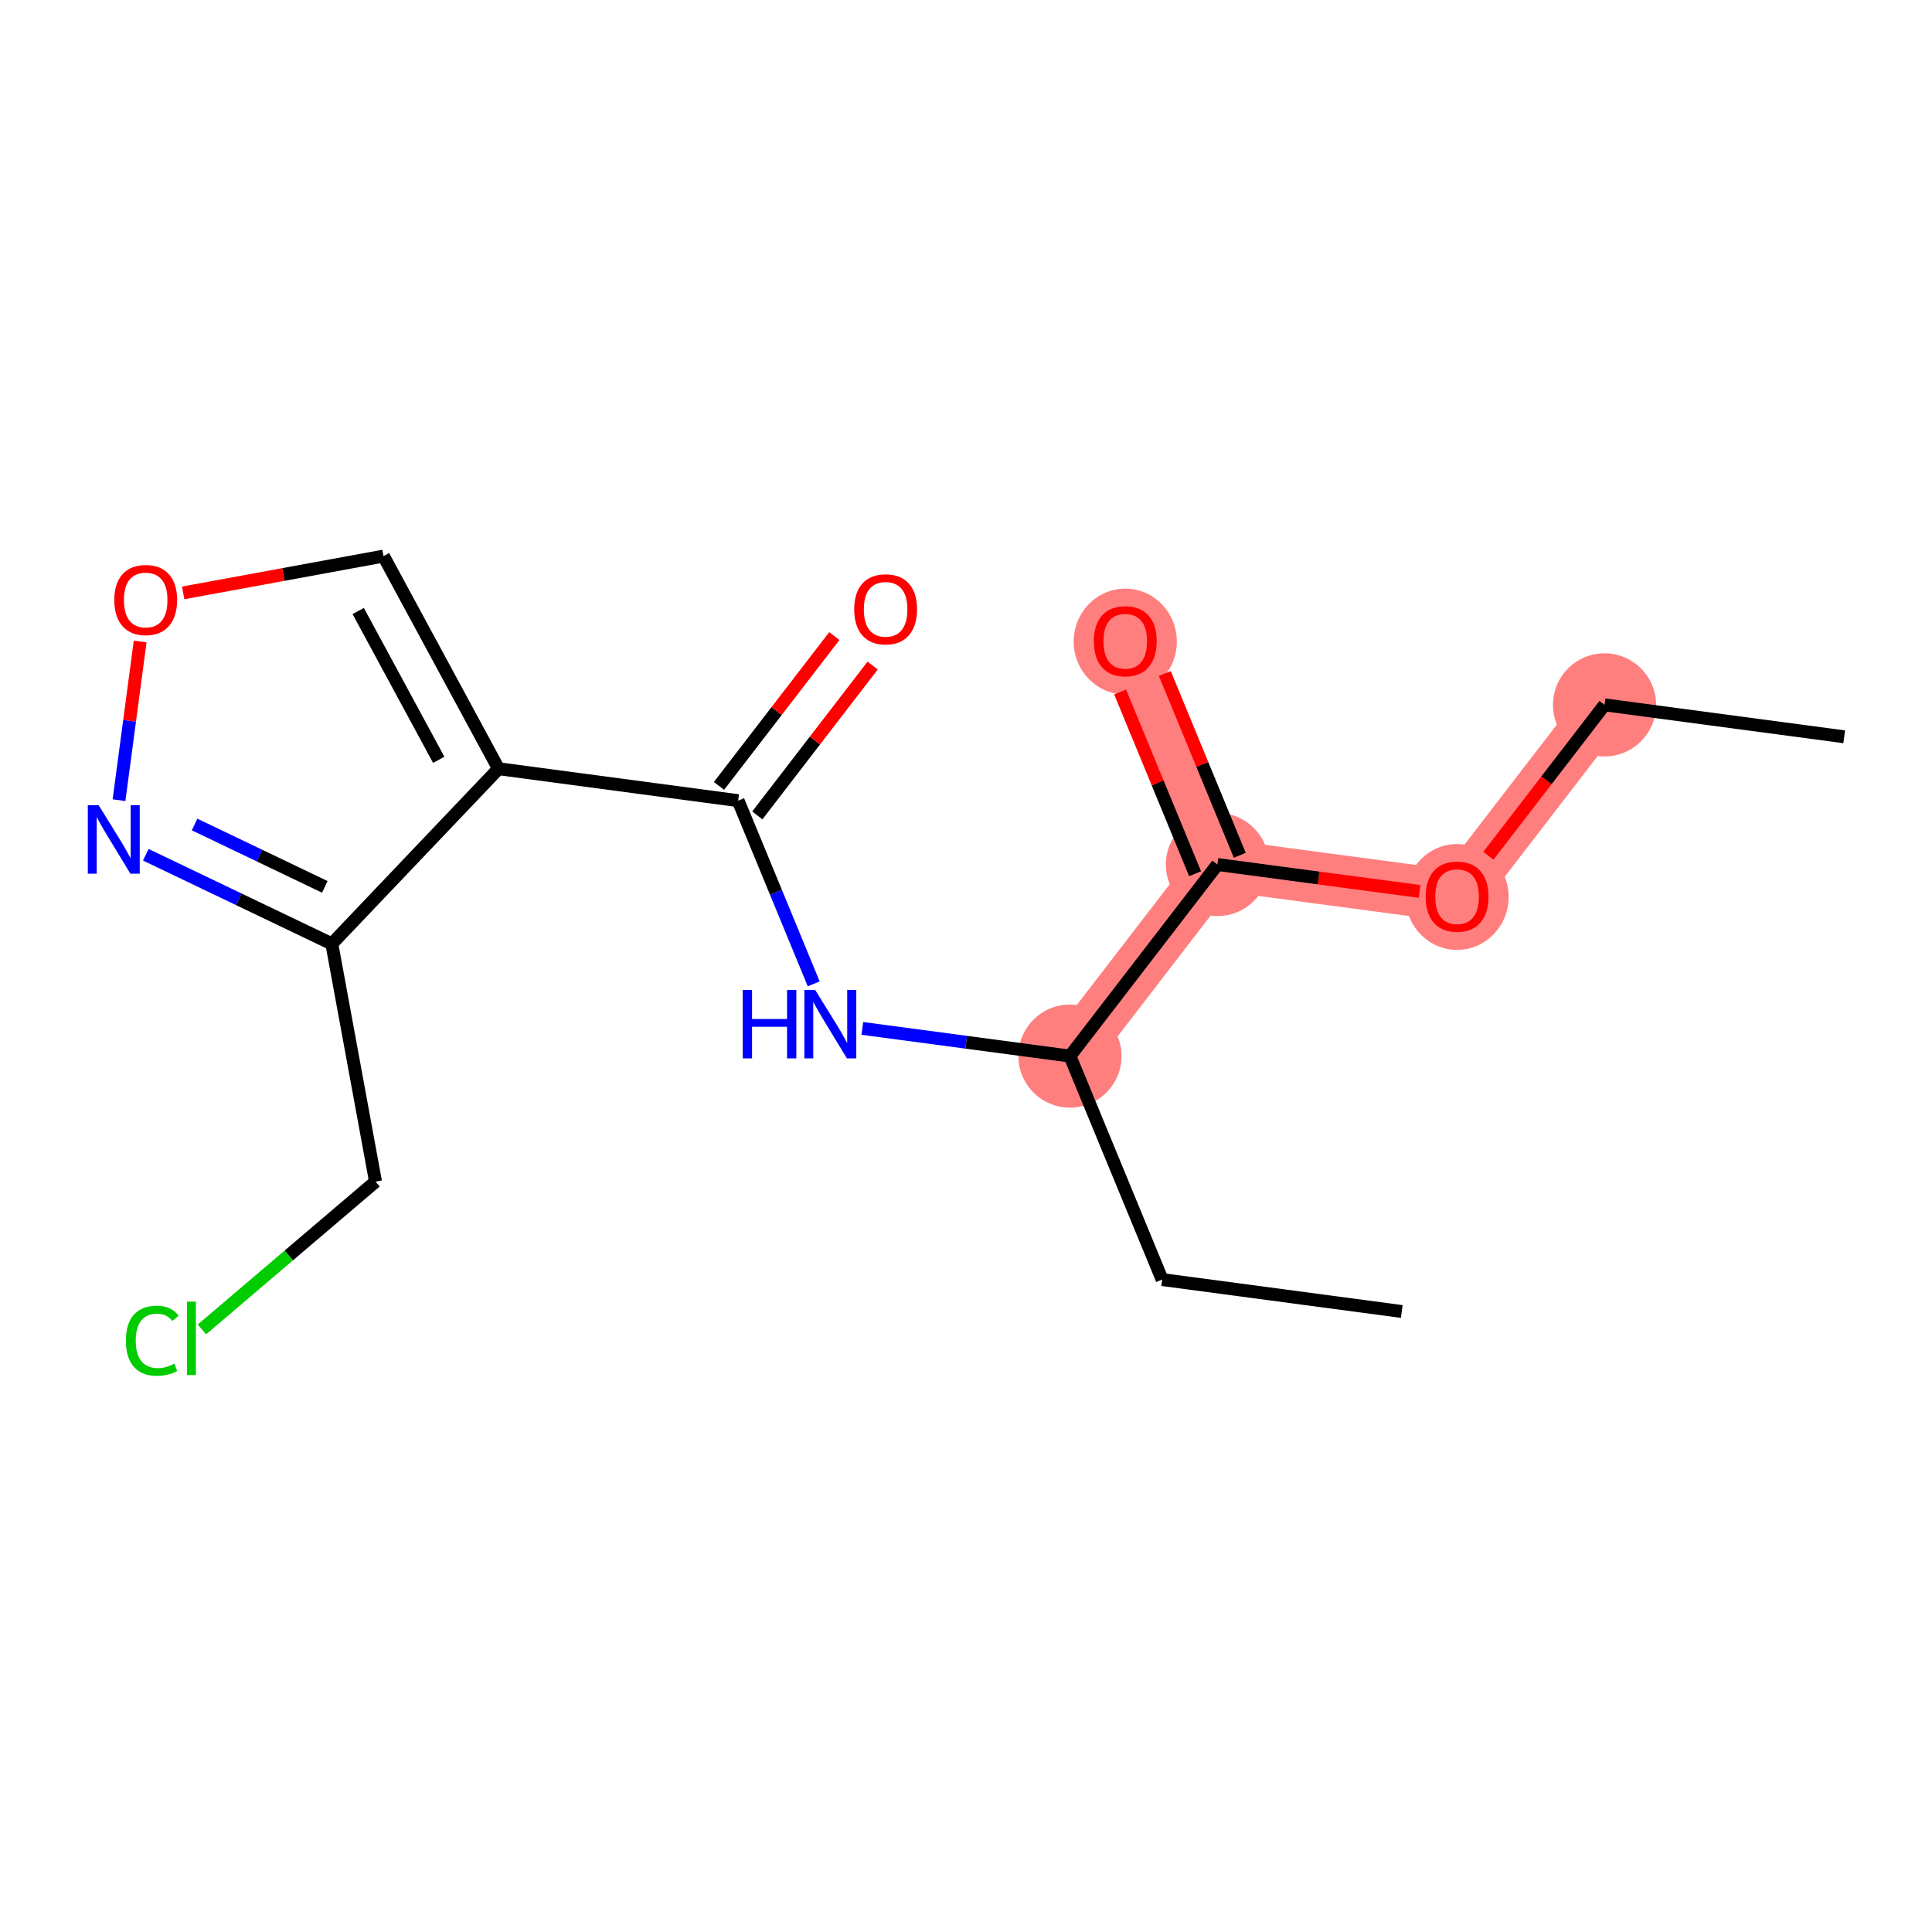 <?xml version='1.0' encoding='iso-8859-1'?>
<svg version='1.1' baseProfile='full'
              xmlns='http://www.w3.org/2000/svg'
                      xmlns:rdkit='http://www.rdkit.org/xml'
                      xmlns:xlink='http://www.w3.org/1999/xlink'
                  xml:space='preserve'
width='300px' height='300px' viewBox='0 0 300 300'>
<!-- END OF HEADER -->
<rect style='opacity:1.0;fill:#FFFFFF;stroke:none' width='300' height='300' x='0' y='0'> </rect>
<rect style='opacity:1.0;fill:#FFFFFF;stroke:none' width='300' height='300' x='0' y='0'> </rect>
<path d='M 249.152,109.451 L 226.254,139.198' style='fill:none;fill-rule:evenodd;stroke:#FF7F7F;stroke-width:8.0px;stroke-linecap:butt;stroke-linejoin:miter;stroke-opacity:1' />
<path d='M 226.254,139.198 L 189.042,134.241' style='fill:none;fill-rule:evenodd;stroke:#FF7F7F;stroke-width:8.0px;stroke-linecap:butt;stroke-linejoin:miter;stroke-opacity:1' />
<path d='M 189.042,134.241 L 174.73,99.536' style='fill:none;fill-rule:evenodd;stroke:#FF7F7F;stroke-width:8.0px;stroke-linecap:butt;stroke-linejoin:miter;stroke-opacity:1' />
<path d='M 189.042,134.241 L 166.143,163.988' style='fill:none;fill-rule:evenodd;stroke:#FF7F7F;stroke-width:8.0px;stroke-linecap:butt;stroke-linejoin:miter;stroke-opacity:1' />
<ellipse cx='249.152' cy='109.451' rx='7.508' ry='7.508'  style='fill:#FF7F7F;fill-rule:evenodd;stroke:#FF7F7F;stroke-width:1.0px;stroke-linecap:butt;stroke-linejoin:miter;stroke-opacity:1' />
<ellipse cx='226.254' cy='139.281' rx='7.508' ry='7.719'  style='fill:#FF7F7F;fill-rule:evenodd;stroke:#FF7F7F;stroke-width:1.0px;stroke-linecap:butt;stroke-linejoin:miter;stroke-opacity:1' />
<ellipse cx='189.042' cy='134.241' rx='7.508' ry='7.508'  style='fill:#FF7F7F;fill-rule:evenodd;stroke:#FF7F7F;stroke-width:1.0px;stroke-linecap:butt;stroke-linejoin:miter;stroke-opacity:1' />
<ellipse cx='174.73' cy='99.619' rx='7.508' ry='7.719'  style='fill:#FF7F7F;fill-rule:evenodd;stroke:#FF7F7F;stroke-width:1.0px;stroke-linecap:butt;stroke-linejoin:miter;stroke-opacity:1' />
<ellipse cx='166.143' cy='163.988' rx='7.508' ry='7.508'  style='fill:#FF7F7F;fill-rule:evenodd;stroke:#FF7F7F;stroke-width:1.0px;stroke-linecap:butt;stroke-linejoin:miter;stroke-opacity:1' />
<path class='bond-0 atom-0 atom-1' d='M 286.364,114.409 L 249.152,109.451' style='fill:none;fill-rule:evenodd;stroke:#000000;stroke-width:2.0px;stroke-linecap:butt;stroke-linejoin:miter;stroke-opacity:1' />
<path class='bond-1 atom-1 atom-2' d='M 249.152,109.451 L 240.133,121.168' style='fill:none;fill-rule:evenodd;stroke:#000000;stroke-width:2.0px;stroke-linecap:butt;stroke-linejoin:miter;stroke-opacity:1' />
<path class='bond-1 atom-1 atom-2' d='M 240.133,121.168 L 231.114,132.884' style='fill:none;fill-rule:evenodd;stroke:#FF0000;stroke-width:2.0px;stroke-linecap:butt;stroke-linejoin:miter;stroke-opacity:1' />
<path class='bond-2 atom-2 atom-3' d='M 220.435,138.423 L 204.739,136.332' style='fill:none;fill-rule:evenodd;stroke:#FF0000;stroke-width:2.0px;stroke-linecap:butt;stroke-linejoin:miter;stroke-opacity:1' />
<path class='bond-2 atom-2 atom-3' d='M 204.739,136.332 L 189.042,134.241' style='fill:none;fill-rule:evenodd;stroke:#000000;stroke-width:2.0px;stroke-linecap:butt;stroke-linejoin:miter;stroke-opacity:1' />
<path class='bond-3 atom-3 atom-4' d='M 192.513,132.81 L 186.693,118.697' style='fill:none;fill-rule:evenodd;stroke:#000000;stroke-width:2.0px;stroke-linecap:butt;stroke-linejoin:miter;stroke-opacity:1' />
<path class='bond-3 atom-3 atom-4' d='M 186.693,118.697 L 180.873,104.584' style='fill:none;fill-rule:evenodd;stroke:#FF0000;stroke-width:2.0px;stroke-linecap:butt;stroke-linejoin:miter;stroke-opacity:1' />
<path class='bond-3 atom-3 atom-4' d='M 185.572,135.672 L 179.752,121.559' style='fill:none;fill-rule:evenodd;stroke:#000000;stroke-width:2.0px;stroke-linecap:butt;stroke-linejoin:miter;stroke-opacity:1' />
<path class='bond-3 atom-3 atom-4' d='M 179.752,121.559 L 173.932,107.447' style='fill:none;fill-rule:evenodd;stroke:#FF0000;stroke-width:2.0px;stroke-linecap:butt;stroke-linejoin:miter;stroke-opacity:1' />
<path class='bond-4 atom-3 atom-5' d='M 189.042,134.241 L 166.143,163.988' style='fill:none;fill-rule:evenodd;stroke:#000000;stroke-width:2.0px;stroke-linecap:butt;stroke-linejoin:miter;stroke-opacity:1' />
<path class='bond-5 atom-5 atom-6' d='M 166.143,163.988 L 180.456,198.692' style='fill:none;fill-rule:evenodd;stroke:#000000;stroke-width:2.0px;stroke-linecap:butt;stroke-linejoin:miter;stroke-opacity:1' />
<path class='bond-7 atom-5 atom-8' d='M 166.143,163.988 L 150.023,161.84' style='fill:none;fill-rule:evenodd;stroke:#000000;stroke-width:2.0px;stroke-linecap:butt;stroke-linejoin:miter;stroke-opacity:1' />
<path class='bond-7 atom-5 atom-8' d='M 150.023,161.84 L 133.903,159.692' style='fill:none;fill-rule:evenodd;stroke:#0000FF;stroke-width:2.0px;stroke-linecap:butt;stroke-linejoin:miter;stroke-opacity:1' />
<path class='bond-6 atom-6 atom-7' d='M 180.456,198.692 L 217.667,203.65' style='fill:none;fill-rule:evenodd;stroke:#000000;stroke-width:2.0px;stroke-linecap:butt;stroke-linejoin:miter;stroke-opacity:1' />
<path class='bond-8 atom-8 atom-9' d='M 126.353,152.776 L 120.487,138.551' style='fill:none;fill-rule:evenodd;stroke:#0000FF;stroke-width:2.0px;stroke-linecap:butt;stroke-linejoin:miter;stroke-opacity:1' />
<path class='bond-8 atom-8 atom-9' d='M 120.487,138.551 L 114.62,124.326' style='fill:none;fill-rule:evenodd;stroke:#000000;stroke-width:2.0px;stroke-linecap:butt;stroke-linejoin:miter;stroke-opacity:1' />
<path class='bond-9 atom-9 atom-10' d='M 117.595,126.616 L 126.55,114.982' style='fill:none;fill-rule:evenodd;stroke:#000000;stroke-width:2.0px;stroke-linecap:butt;stroke-linejoin:miter;stroke-opacity:1' />
<path class='bond-9 atom-9 atom-10' d='M 126.55,114.982 L 135.506,103.348' style='fill:none;fill-rule:evenodd;stroke:#FF0000;stroke-width:2.0px;stroke-linecap:butt;stroke-linejoin:miter;stroke-opacity:1' />
<path class='bond-9 atom-9 atom-10' d='M 111.645,122.036 L 120.601,110.402' style='fill:none;fill-rule:evenodd;stroke:#000000;stroke-width:2.0px;stroke-linecap:butt;stroke-linejoin:miter;stroke-opacity:1' />
<path class='bond-9 atom-9 atom-10' d='M 120.601,110.402 L 129.557,98.768' style='fill:none;fill-rule:evenodd;stroke:#FF0000;stroke-width:2.0px;stroke-linecap:butt;stroke-linejoin:miter;stroke-opacity:1' />
<path class='bond-10 atom-9 atom-11' d='M 114.62,124.326 L 77.409,119.368' style='fill:none;fill-rule:evenodd;stroke:#000000;stroke-width:2.0px;stroke-linecap:butt;stroke-linejoin:miter;stroke-opacity:1' />
<path class='bond-11 atom-11 atom-12' d='M 77.409,119.368 L 59.548,86.35' style='fill:none;fill-rule:evenodd;stroke:#000000;stroke-width:2.0px;stroke-linecap:butt;stroke-linejoin:miter;stroke-opacity:1' />
<path class='bond-11 atom-11 atom-12' d='M 68.126,117.988 L 55.623,94.875' style='fill:none;fill-rule:evenodd;stroke:#000000;stroke-width:2.0px;stroke-linecap:butt;stroke-linejoin:miter;stroke-opacity:1' />
<path class='bond-17 atom-15 atom-11' d='M 51.526,146.559 L 77.409,119.368' style='fill:none;fill-rule:evenodd;stroke:#000000;stroke-width:2.0px;stroke-linecap:butt;stroke-linejoin:miter;stroke-opacity:1' />
<path class='bond-12 atom-12 atom-13' d='M 59.548,86.35 L 43.996,89.207' style='fill:none;fill-rule:evenodd;stroke:#000000;stroke-width:2.0px;stroke-linecap:butt;stroke-linejoin:miter;stroke-opacity:1' />
<path class='bond-12 atom-12 atom-13' d='M 43.996,89.207 L 28.444,92.065' style='fill:none;fill-rule:evenodd;stroke:#FF0000;stroke-width:2.0px;stroke-linecap:butt;stroke-linejoin:miter;stroke-opacity:1' />
<path class='bond-13 atom-13 atom-14' d='M 21.762,99.613 L 20.121,111.934' style='fill:none;fill-rule:evenodd;stroke:#FF0000;stroke-width:2.0px;stroke-linecap:butt;stroke-linejoin:miter;stroke-opacity:1' />
<path class='bond-13 atom-13 atom-14' d='M 20.121,111.934 L 18.48,124.254' style='fill:none;fill-rule:evenodd;stroke:#0000FF;stroke-width:2.0px;stroke-linecap:butt;stroke-linejoin:miter;stroke-opacity:1' />
<path class='bond-14 atom-14 atom-15' d='M 22.638,132.725 L 37.082,139.642' style='fill:none;fill-rule:evenodd;stroke:#0000FF;stroke-width:2.0px;stroke-linecap:butt;stroke-linejoin:miter;stroke-opacity:1' />
<path class='bond-14 atom-14 atom-15' d='M 37.082,139.642 L 51.526,146.559' style='fill:none;fill-rule:evenodd;stroke:#000000;stroke-width:2.0px;stroke-linecap:butt;stroke-linejoin:miter;stroke-opacity:1' />
<path class='bond-14 atom-14 atom-15' d='M 30.214,128.028 L 40.325,132.87' style='fill:none;fill-rule:evenodd;stroke:#0000FF;stroke-width:2.0px;stroke-linecap:butt;stroke-linejoin:miter;stroke-opacity:1' />
<path class='bond-14 atom-14 atom-15' d='M 40.325,132.87 L 50.436,137.712' style='fill:none;fill-rule:evenodd;stroke:#000000;stroke-width:2.0px;stroke-linecap:butt;stroke-linejoin:miter;stroke-opacity:1' />
<path class='bond-15 atom-15 atom-16' d='M 51.526,146.559 L 58.31,183.481' style='fill:none;fill-rule:evenodd;stroke:#000000;stroke-width:2.0px;stroke-linecap:butt;stroke-linejoin:miter;stroke-opacity:1' />
<path class='bond-16 atom-16 atom-17' d='M 58.31,183.481 L 44.833,194.955' style='fill:none;fill-rule:evenodd;stroke:#000000;stroke-width:2.0px;stroke-linecap:butt;stroke-linejoin:miter;stroke-opacity:1' />
<path class='bond-16 atom-16 atom-17' d='M 44.833,194.955 L 31.356,206.429' style='fill:none;fill-rule:evenodd;stroke:#00CC00;stroke-width:2.0px;stroke-linecap:butt;stroke-linejoin:miter;stroke-opacity:1' />
<path  class='atom-2' d='M 221.373 139.228
Q 221.373 136.676, 222.635 135.249
Q 223.896 133.823, 226.254 133.823
Q 228.611 133.823, 229.872 135.249
Q 231.134 136.676, 231.134 139.228
Q 231.134 141.811, 229.857 143.283
Q 228.581 144.739, 226.254 144.739
Q 223.911 144.739, 222.635 143.283
Q 221.373 141.826, 221.373 139.228
M 226.254 143.538
Q 227.875 143.538, 228.746 142.457
Q 229.632 141.361, 229.632 139.228
Q 229.632 137.141, 228.746 136.09
Q 227.875 135.024, 226.254 135.024
Q 224.632 135.024, 223.746 136.075
Q 222.875 137.126, 222.875 139.228
Q 222.875 141.376, 223.746 142.457
Q 224.632 143.538, 226.254 143.538
' fill='#FF0000'/>
<path  class='atom-4' d='M 169.85 99.566
Q 169.85 97.013, 171.111 95.587
Q 172.373 94.16, 174.73 94.16
Q 177.088 94.16, 178.349 95.587
Q 179.61 97.013, 179.61 99.566
Q 179.61 102.149, 178.334 103.621
Q 177.058 105.077, 174.73 105.077
Q 172.388 105.077, 171.111 103.621
Q 169.85 102.164, 169.85 99.566
M 174.73 103.876
Q 176.352 103.876, 177.223 102.795
Q 178.109 101.699, 178.109 99.566
Q 178.109 97.479, 177.223 96.428
Q 176.352 95.362, 174.73 95.362
Q 173.108 95.362, 172.223 96.413
Q 171.352 97.464, 171.352 99.566
Q 171.352 101.714, 172.223 102.795
Q 173.108 103.876, 174.73 103.876
' fill='#FF0000'/>
<path  class='atom-8' d='M 115.335 153.715
L 116.777 153.715
L 116.777 158.234
L 122.213 158.234
L 122.213 153.715
L 123.654 153.715
L 123.654 164.346
L 122.213 164.346
L 122.213 159.436
L 116.777 159.436
L 116.777 164.346
L 115.335 164.346
L 115.335 153.715
' fill='#0000FF'/>
<path  class='atom-8' d='M 126.582 153.715
L 130.066 159.346
Q 130.411 159.901, 130.967 160.907
Q 131.523 161.913, 131.553 161.973
L 131.553 153.715
L 132.964 153.715
L 132.964 164.346
L 131.508 164.346
L 127.769 158.189
Q 127.333 157.469, 126.868 156.643
Q 126.417 155.817, 126.282 155.562
L 126.282 164.346
L 124.901 164.346
L 124.901 153.715
L 126.582 153.715
' fill='#0000FF'/>
<path  class='atom-10' d='M 132.639 94.609
Q 132.639 92.056, 133.9 90.629
Q 135.162 89.203, 137.519 89.203
Q 139.877 89.203, 141.138 90.629
Q 142.399 92.056, 142.399 94.609
Q 142.399 97.192, 141.123 98.663
Q 139.847 100.12, 137.519 100.12
Q 135.177 100.12, 133.9 98.663
Q 132.639 97.207, 132.639 94.609
M 137.519 98.918
Q 139.141 98.918, 140.012 97.837
Q 140.898 96.741, 140.898 94.609
Q 140.898 92.522, 140.012 91.47
Q 139.141 90.404, 137.519 90.404
Q 135.897 90.404, 135.011 91.455
Q 134.14 92.507, 134.14 94.609
Q 134.14 96.756, 135.011 97.837
Q 135.897 98.918, 137.519 98.918
' fill='#FF0000'/>
<path  class='atom-13' d='M 17.745 93.164
Q 17.745 90.611, 19.007 89.184
Q 20.268 87.758, 22.626 87.758
Q 24.983 87.758, 26.244 89.184
Q 27.506 90.611, 27.506 93.164
Q 27.506 95.746, 26.23 97.218
Q 24.953 98.675, 22.626 98.675
Q 20.283 98.675, 19.007 97.218
Q 17.745 95.761, 17.745 93.164
M 22.626 97.473
Q 24.247 97.473, 25.118 96.392
Q 26.004 95.296, 26.004 93.164
Q 26.004 91.076, 25.118 90.025
Q 24.247 88.959, 22.626 88.959
Q 21.004 88.959, 20.118 90.01
Q 19.247 91.061, 19.247 93.164
Q 19.247 95.311, 20.118 96.392
Q 21.004 97.473, 22.626 97.473
' fill='#FF0000'/>
<path  class='atom-14' d='M 15.318 125.029
L 18.802 130.66
Q 19.147 131.216, 19.703 132.222
Q 20.258 133.228, 20.288 133.288
L 20.288 125.029
L 21.7 125.029
L 21.7 135.661
L 20.243 135.661
L 16.504 129.504
Q 16.069 128.783, 15.604 127.957
Q 15.153 127.131, 15.018 126.876
L 15.018 135.661
L 13.636 135.661
L 13.636 125.029
L 15.318 125.029
' fill='#0000FF'/>
<path  class='atom-17' d='M 19.546 208.184
Q 19.546 205.542, 20.777 204.16
Q 22.024 202.764, 24.381 202.764
Q 26.573 202.764, 27.745 204.31
L 26.754 205.121
Q 25.898 203.995, 24.381 203.995
Q 22.774 203.995, 21.919 205.076
Q 21.078 206.142, 21.078 208.184
Q 21.078 210.287, 21.948 211.368
Q 22.834 212.449, 24.546 212.449
Q 25.718 212.449, 27.084 211.743
L 27.504 212.869
Q 26.949 213.23, 26.108 213.44
Q 25.267 213.65, 24.336 213.65
Q 22.024 213.65, 20.777 212.239
Q 19.546 210.827, 19.546 208.184
' fill='#00CC00'/>
<path  class='atom-17' d='M 29.036 202.118
L 30.418 202.118
L 30.418 213.515
L 29.036 213.515
L 29.036 202.118
' fill='#00CC00'/>
</svg>
